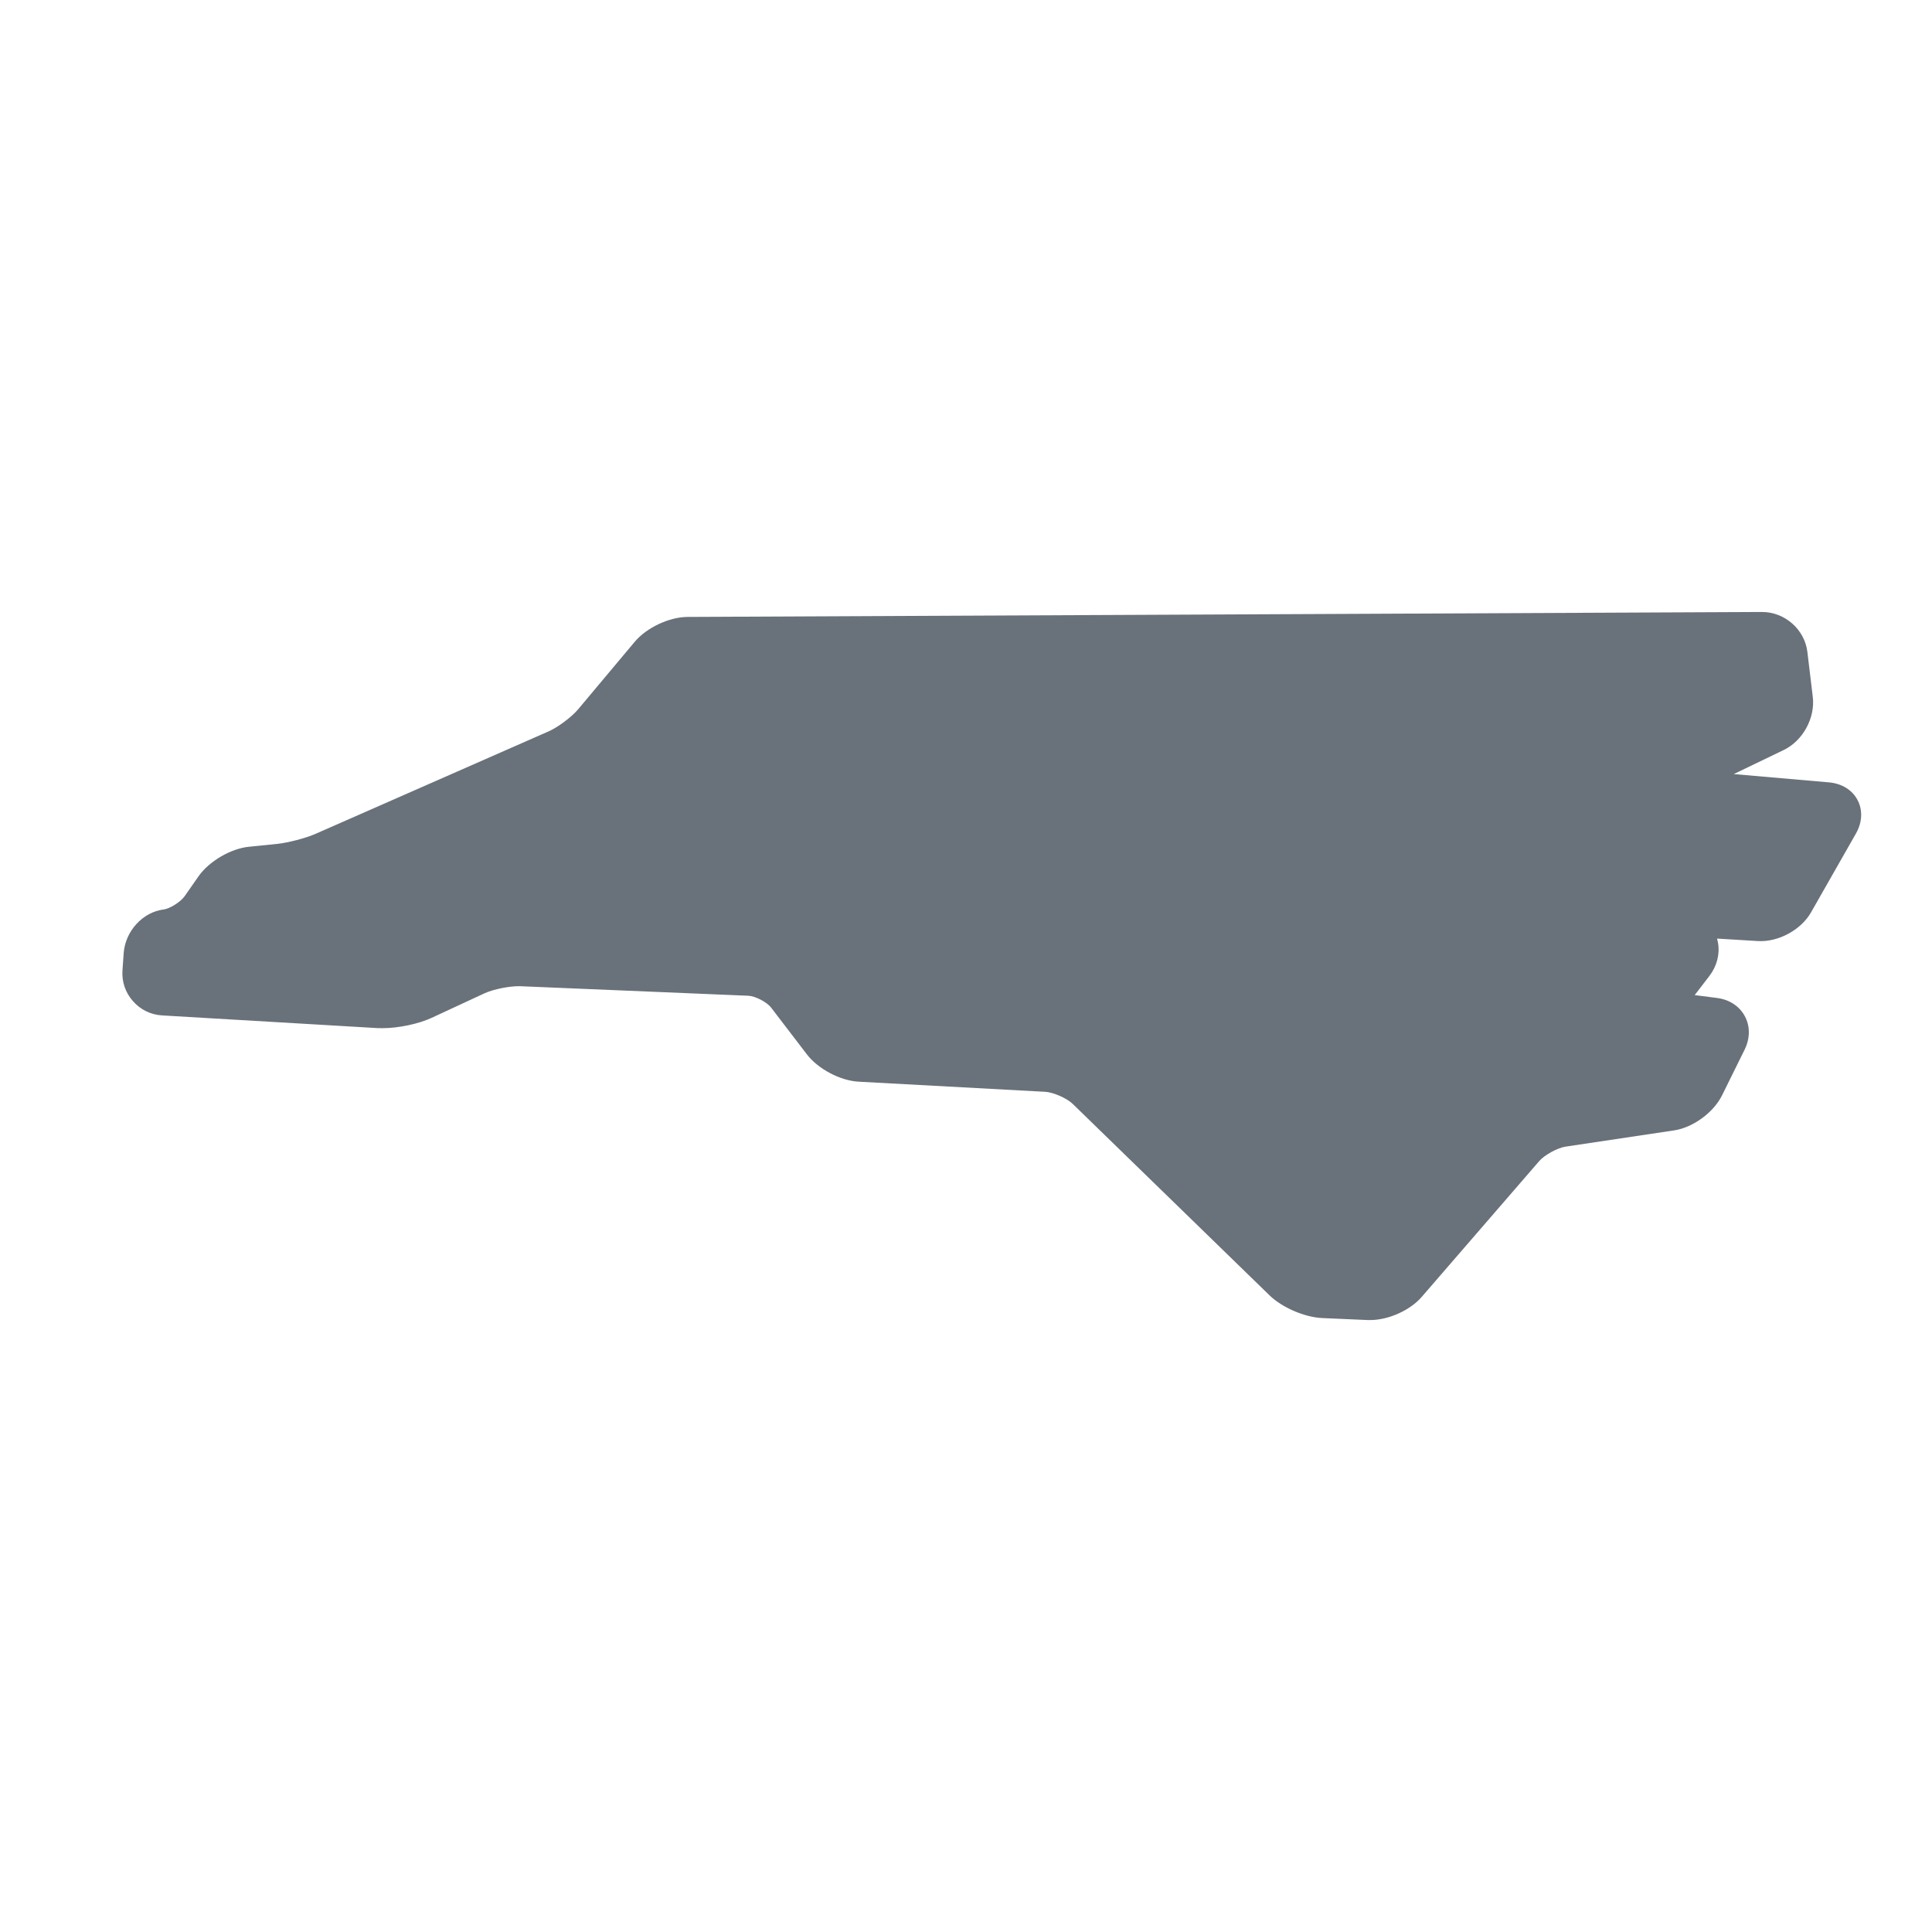 <svg width="50" height="50" viewBox="0 0 50 50" fill="none" xmlns="http://www.w3.org/2000/svg">
<path d="M48.074 20.706C47.937 20.444 47.669 20.279 47.338 20.248L44.87 20.033L46.167 19.408C46.658 19.169 46.98 18.581 46.915 18.038L46.775 16.873C46.706 16.292 46.192 15.838 45.602 15.838L17.796 15.966C17.32 15.967 16.732 16.245 16.426 16.61L14.959 18.36C14.797 18.554 14.436 18.823 14.204 18.925L8.17 21.578C7.916 21.691 7.45 21.812 7.172 21.84L6.442 21.914C5.971 21.961 5.411 22.29 5.139 22.677L4.784 23.186C4.668 23.352 4.386 23.518 4.237 23.537C3.697 23.602 3.243 24.096 3.201 24.665L3.17 25.107C3.148 25.401 3.243 25.686 3.439 25.907C3.633 26.13 3.901 26.262 4.197 26.279L9.782 26.608C9.819 26.609 9.859 26.609 9.899 26.609C10.307 26.609 10.829 26.5 11.168 26.343L12.547 25.703C12.773 25.6 13.204 25.514 13.463 25.523L19.367 25.77C19.549 25.779 19.847 25.933 19.957 26.078L20.883 27.288C21.172 27.666 21.747 27.968 22.22 27.994L27.052 28.256C27.259 28.268 27.611 28.422 27.76 28.567L32.855 33.523C33.179 33.839 33.763 34.09 34.215 34.111L35.404 34.163H35.462C35.934 34.163 36.498 33.91 36.798 33.559L39.833 30.051C39.969 29.892 40.309 29.705 40.516 29.675L43.328 29.254C43.813 29.181 44.344 28.794 44.564 28.352L45.152 27.162C45.294 26.873 45.296 26.558 45.156 26.299C45.017 26.039 44.755 25.867 44.434 25.827L43.859 25.753L44.24 25.256C44.433 25.005 44.513 24.694 44.462 24.401C44.456 24.365 44.447 24.326 44.438 24.291C44.45 24.291 44.464 24.293 44.477 24.293L45.502 24.355C46.02 24.384 46.609 24.067 46.867 23.616L48.032 21.571C48.196 21.282 48.211 20.967 48.074 20.706Z" fill="#69727A"/>
</svg>
